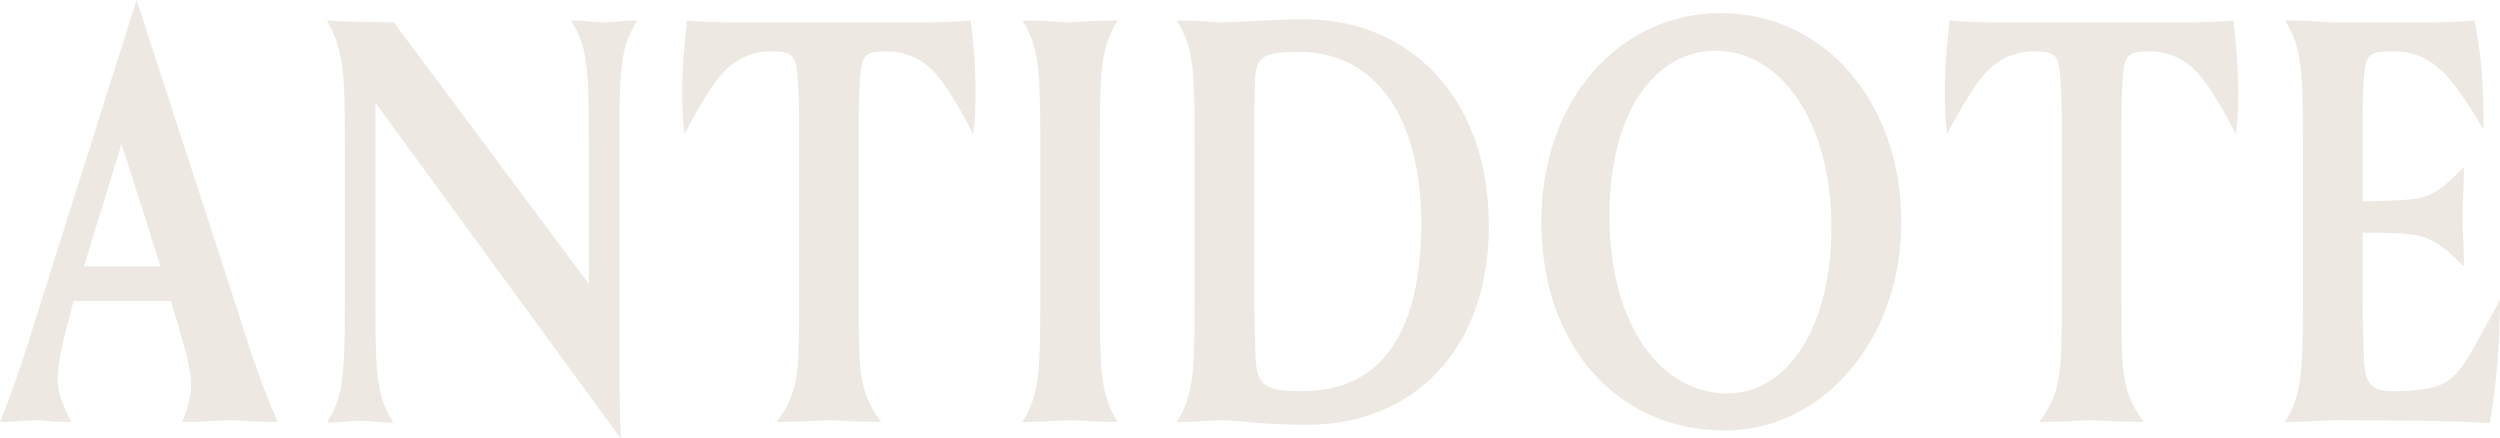 <svg viewBox="0 0 1417.32 248.58" xmlns="http://www.w3.org/2000/svg" data-sanitized-data-name="Laag 1" data-name="Laag 1" id="Laag_1">
  <defs>
    <style>
      .cls-1 {
        fill: #ede8e2;
        stroke-width: 0px;
      }
    </style>
  </defs>
  <path d="M77.42,0l54.81,168.42c3.46,10.34,7.45,23.92,11.17,34.59,5.06,14.22,8.78,24.57,14.1,36.2h-3.46c-11.17,0-16.5-.97-23.15-.97-8.78,0-13.57.97-24.21.97h-3.46c3.73-9.05,5.06-15.19,5.06-21.01,0-9.7-2.93-19.4-11.44-47.52h-55.07c-6.92,25.21-9.05,35.56-9.05,44.93,0,7.43,2.93,14.22,7.71,23.59h-3.19c-8.51,0-11.44-.97-17.29-.97s-10.38.97-17.29.97H0c4.79-11.31,7.98-20.69,13.31-36.53,3.46-10.34,7.45-23.92,10.91-34.59L77.42,0ZM47.62,150.96h43.37l-22.08-69.5-21.28,69.5h0Z" class="cls-1"></path>
  <path d="M195.52,84.37c0-11.31,0-24.89-.54-35.56-.8-15.19-2.93-25.53-9.58-37.17,8.25.65,25.28.97,37.78.97l110.68,148.37v-78.55c0-11.31,0-23.92-.54-34.91-.8-14.22-2.39-24.57-9.58-35.88h2.93c4.79,0,9.05.97,15.7.97s11.17-.97,15.96-.97h2.93c-7.18,11.31-8.78,21.66-9.58,35.88-.53,10.99-.53,23.6-.53,34.91v106.03c0,15.52,0,43.32.8,60.12L212.81,58.18v110.55c0,11.31,0,23.92.53,34.91.8,14.22,2.4,24.57,9.58,35.88h-2.93c-4.79,0-9.05-.97-15.96-.97s-10.91.97-15.7.97h-2.93c7.18-11.31,8.78-21.66,9.58-35.88.54-10.99.54-23.6.54-34.91v-84.37h0Z" class="cls-1"></path>
  <path d="M487.61,44.61c-.8,10.02-.8,21.66-.8,33.29v90.51c0,11.31,0,23.92.54,34.91.8,14.22,3.46,24.56,12.24,35.88h-3.19c-11.17,0-20.22-.97-26.34-.97s-15.43.97-26.87.97h-2.93c8.78-11.31,11.44-21.66,12.24-35.88.53-10.99.53-23.6.53-34.91v-90.51c0-11.64,0-23.27-.8-33.29-.8-12.93-2.4-15.52-14.9-15.52-5.06,0-8.51.65-13.83,2.59-5.86,2.26-10.91,6.14-15.43,11.64-5.32,6.46-13.04,19.07-19.95,32.65-1.06-8.4-1.33-14.22-1.33-23.27,0-14.87,1.06-26.18,2.66-41.05,10.37.97,19.68.97,30.59.97h99.77c10.91,0,20.22,0,30.6-.97,1.6,14.87,2.66,26.19,2.66,41.05,0,9.05-.27,14.87-1.33,23.27-6.91-13.58-14.63-26.18-19.95-32.65-4.52-5.49-9.58-9.37-15.43-11.64-5.32-1.94-8.78-2.59-13.83-2.59-12.51,0-14.1,2.59-14.9,15.52h-.02Z" class="cls-1"></path>
  <path d="M623.53,168.42c0,11.31,0,23.92.53,34.91.8,14.22,2.39,24.56,9.58,35.88h-3.19c-11.17,0-17.56-.97-23.68-.97s-12.77.97-24.21.97h-2.93c7.18-11.31,8.78-21.66,9.58-35.88.54-10.99.54-23.6.54-34.91v-85.98c0-11.31,0-23.92-.54-34.91-.8-14.22-2.39-24.57-9.58-35.88h2.93c11.44,0,18.09.97,24.21.97s12.5-.97,23.68-.97h3.19c-7.18,11.31-8.78,21.66-9.58,35.88-.53,10.99-.53,23.6-.53,34.91v85.98Z" class="cls-1"></path>
  <path d="M740.05,10.99c56.93,0,104.02,42.02,104.02,117.34,0,69.18-42.3,112.49-103.23,112.49-26.61,0-37.25-2.59-48.69-2.59-6.12,0-10.64.97-22.08.97h-2.93c7.18-11.31,8.78-21.66,9.58-35.88.54-10.99.54-23.6.54-34.91v-85.98c0-11.31,0-23.92-.54-34.91-.8-14.22-2.39-24.57-9.58-35.88h2.93c11.44,0,16.5.97,22.61.97,14.37,0,23.95-1.61,47.36-1.61h.01ZM805.76,126.72c0-61.1-26.61-97.3-69.17-97.3-19.42,0-24.21,2.26-25.01,14.55-.53,9.7-.53,21.01-.53,32v93.74c0,10.99.53,27.8.8,33.94.8,15.84,6.92,18.1,26.61,18.1,45.5,0,67.31-34.59,67.31-95.03h0Z" class="cls-1"></path>
  <path d="M975.47,7.43c59.33,0,102.43,51.08,102.43,118.31s-44.7,118.31-100.04,118.31c-60.92,0-104.02-48.17-104.02-118.31S919.07,7.43,975.47,7.43ZM912.42,122.19c0,63.03,29.8,100.86,66.78,100.86,34.59,0,59.06-38.14,59.06-94.07,0-59.8-28.47-100.21-65.72-100.21-32.99,0-60.12,32.97-60.12,93.42h0Z" class="cls-1"></path>
  <path d="M1203.45,44.61c-.8,10.02-.8,21.66-.8,33.29v90.51c0,11.31,0,23.92.53,34.91.8,14.22,3.46,24.56,12.24,35.88h-3.19c-11.18,0-20.22-.97-26.34-.97s-15.43.97-26.87.97h-2.93c8.78-11.31,11.44-21.66,12.24-35.88.54-10.99.54-23.6.54-34.91v-90.51c0-11.64,0-23.27-.8-33.29-.8-12.93-2.4-15.52-14.9-15.52-5.05,0-8.51.65-13.83,2.59-5.85,2.26-10.9,6.14-15.43,11.64-5.32,6.46-13.04,19.07-19.96,32.65-1.06-8.4-1.33-14.22-1.33-23.27,0-14.87,1.06-26.18,2.66-41.05,10.38.97,19.69.97,30.59.97h99.77c10.9,0,20.22,0,30.59-.97,1.59,14.87,2.66,26.19,2.66,41.05,0,9.05-.27,14.87-1.33,23.27-6.92-13.58-14.64-26.18-19.95-32.65-4.52-5.49-9.58-9.37-15.43-11.64-5.32-1.94-8.78-2.59-13.83-2.59-12.5,0-14.1,2.59-14.9,15.52h0Z" class="cls-1"></path>
  <path d="M1298.39,239.21h-2.93c7.18-11.31,8.78-21.66,9.58-35.88.54-10.99.54-23.6.54-34.91v-85.98c0-11.31,0-23.92-.54-34.91-.8-14.22-2.4-24.57-9.58-35.88h2.93c11.44,0,18.1.97,24.22.97h49.75c10.91,0,20.22,0,30.59-.97,3.73,19.4,5.06,35.23,5.06,61.74-8.25-13.9-15.7-24.89-21.55-31.03-5.06-5.17-9.32-8.4-15.17-10.67-6.65-2.59-11.18-2.59-16.23-2.59-12.5,0-14.1,2.59-14.9,15.52-.8,10.02-.8,21.66-.8,33.29v36.2c9.05,0,20.75-.32,29.26-1.29,11.97-1.61,18.36-8.08,28.2-18.1v3.23c0,10.67-.8,17.46-.8,24.89s.8,14.55.8,25.53v2.59c-9.31-9.05-16.23-15.84-28.2-17.78-8.51-1.29-20.48-1.29-29.26-1.29v35.88c0,11.31.54,28.77.8,35.23.54,15.84,5.05,18.75,17.03,18.75,8.78,0,12.77-.32,19.95-1.61,10.64-1.94,16.23-8.4,20.76-15.52,5.05-7.76,11.44-19.72,19.42-34.91,0,22.63-1.87,48.81-5.86,70.15-19.42-1.29-54.8-1.62-88.86-1.62-6.12,0-12.77.97-24.22.97h.01Z" class="cls-1"></path>
</svg>